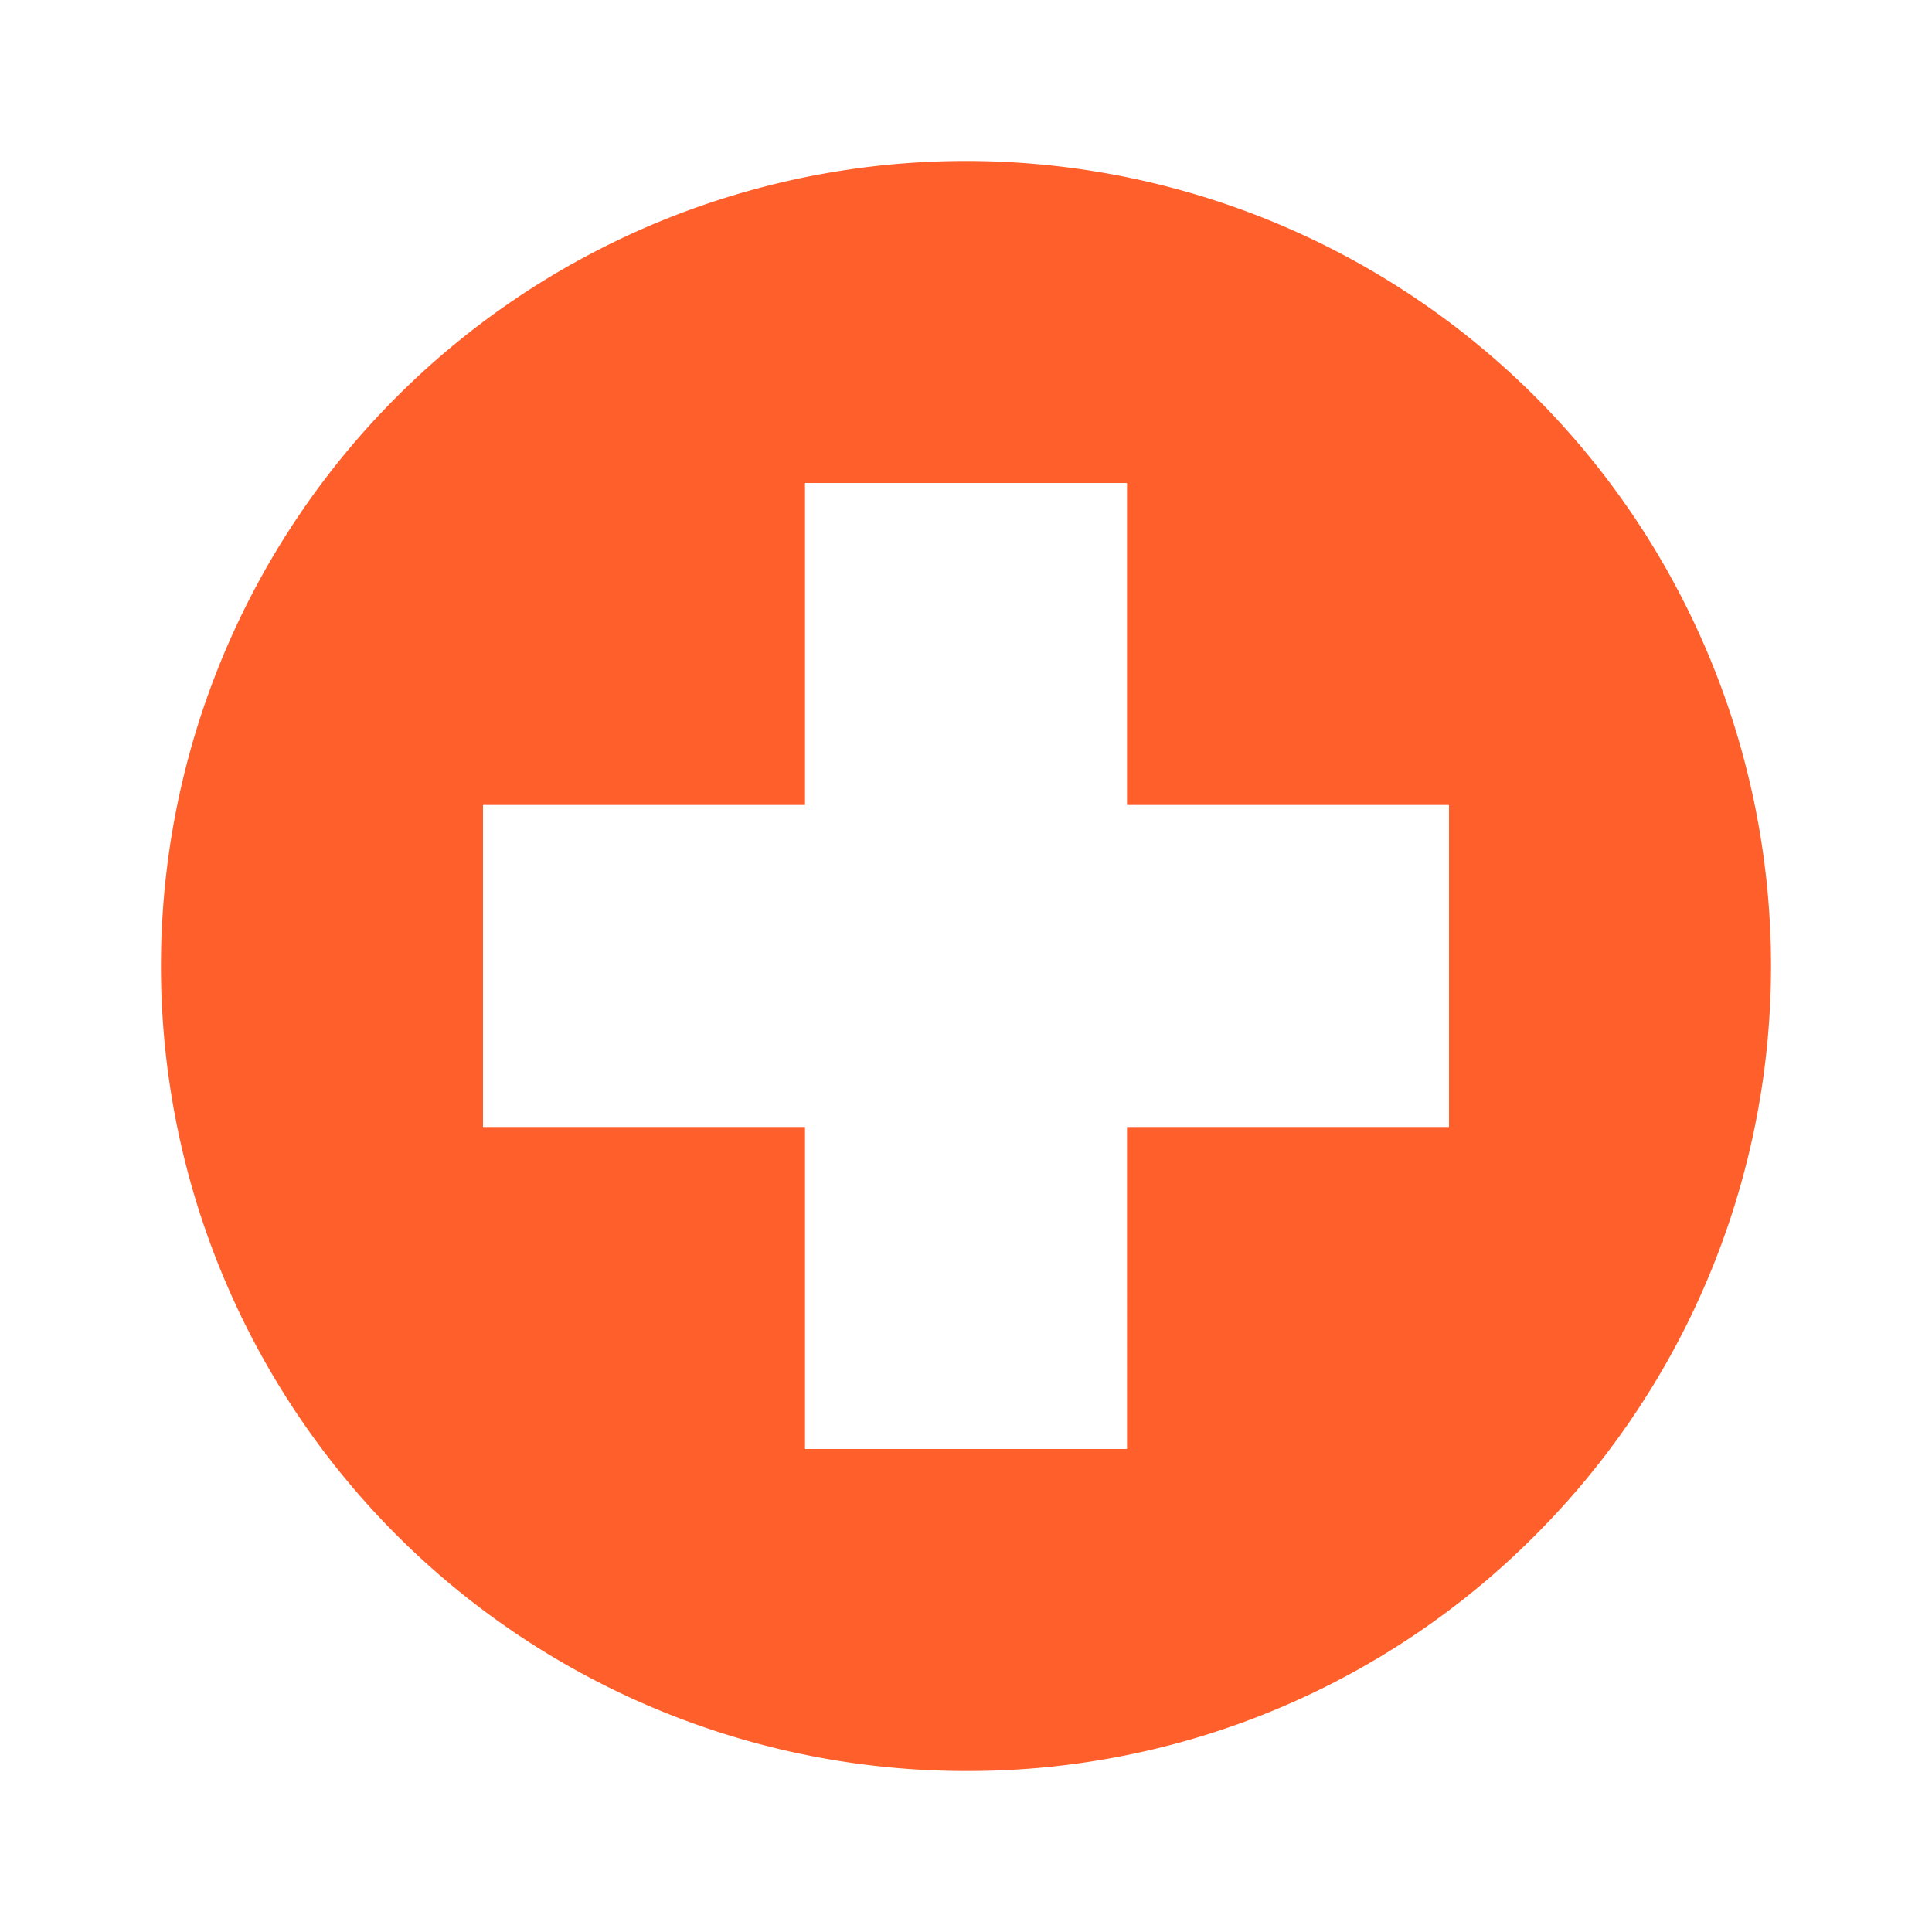<svg xmlns="http://www.w3.org/2000/svg" width="37.572" height="37.572" viewBox="0 0 37.572 37.572"><defs><style>.a{fill:#ff5f2b;}</style></defs><g transform="translate(0)"><path class="a" d="M15.655,31.31A15.655,15.655,0,0,1,4.585,4.585,15.655,15.655,0,0,1,26.725,26.725,15.552,15.552,0,0,1,15.655,31.31ZM6.262,12.524v6.262h6.262v6.262h6.262V18.786h6.262V12.524H18.786V6.262H12.524v6.262Z" transform="translate(3.131 3.131)"/></g></svg>